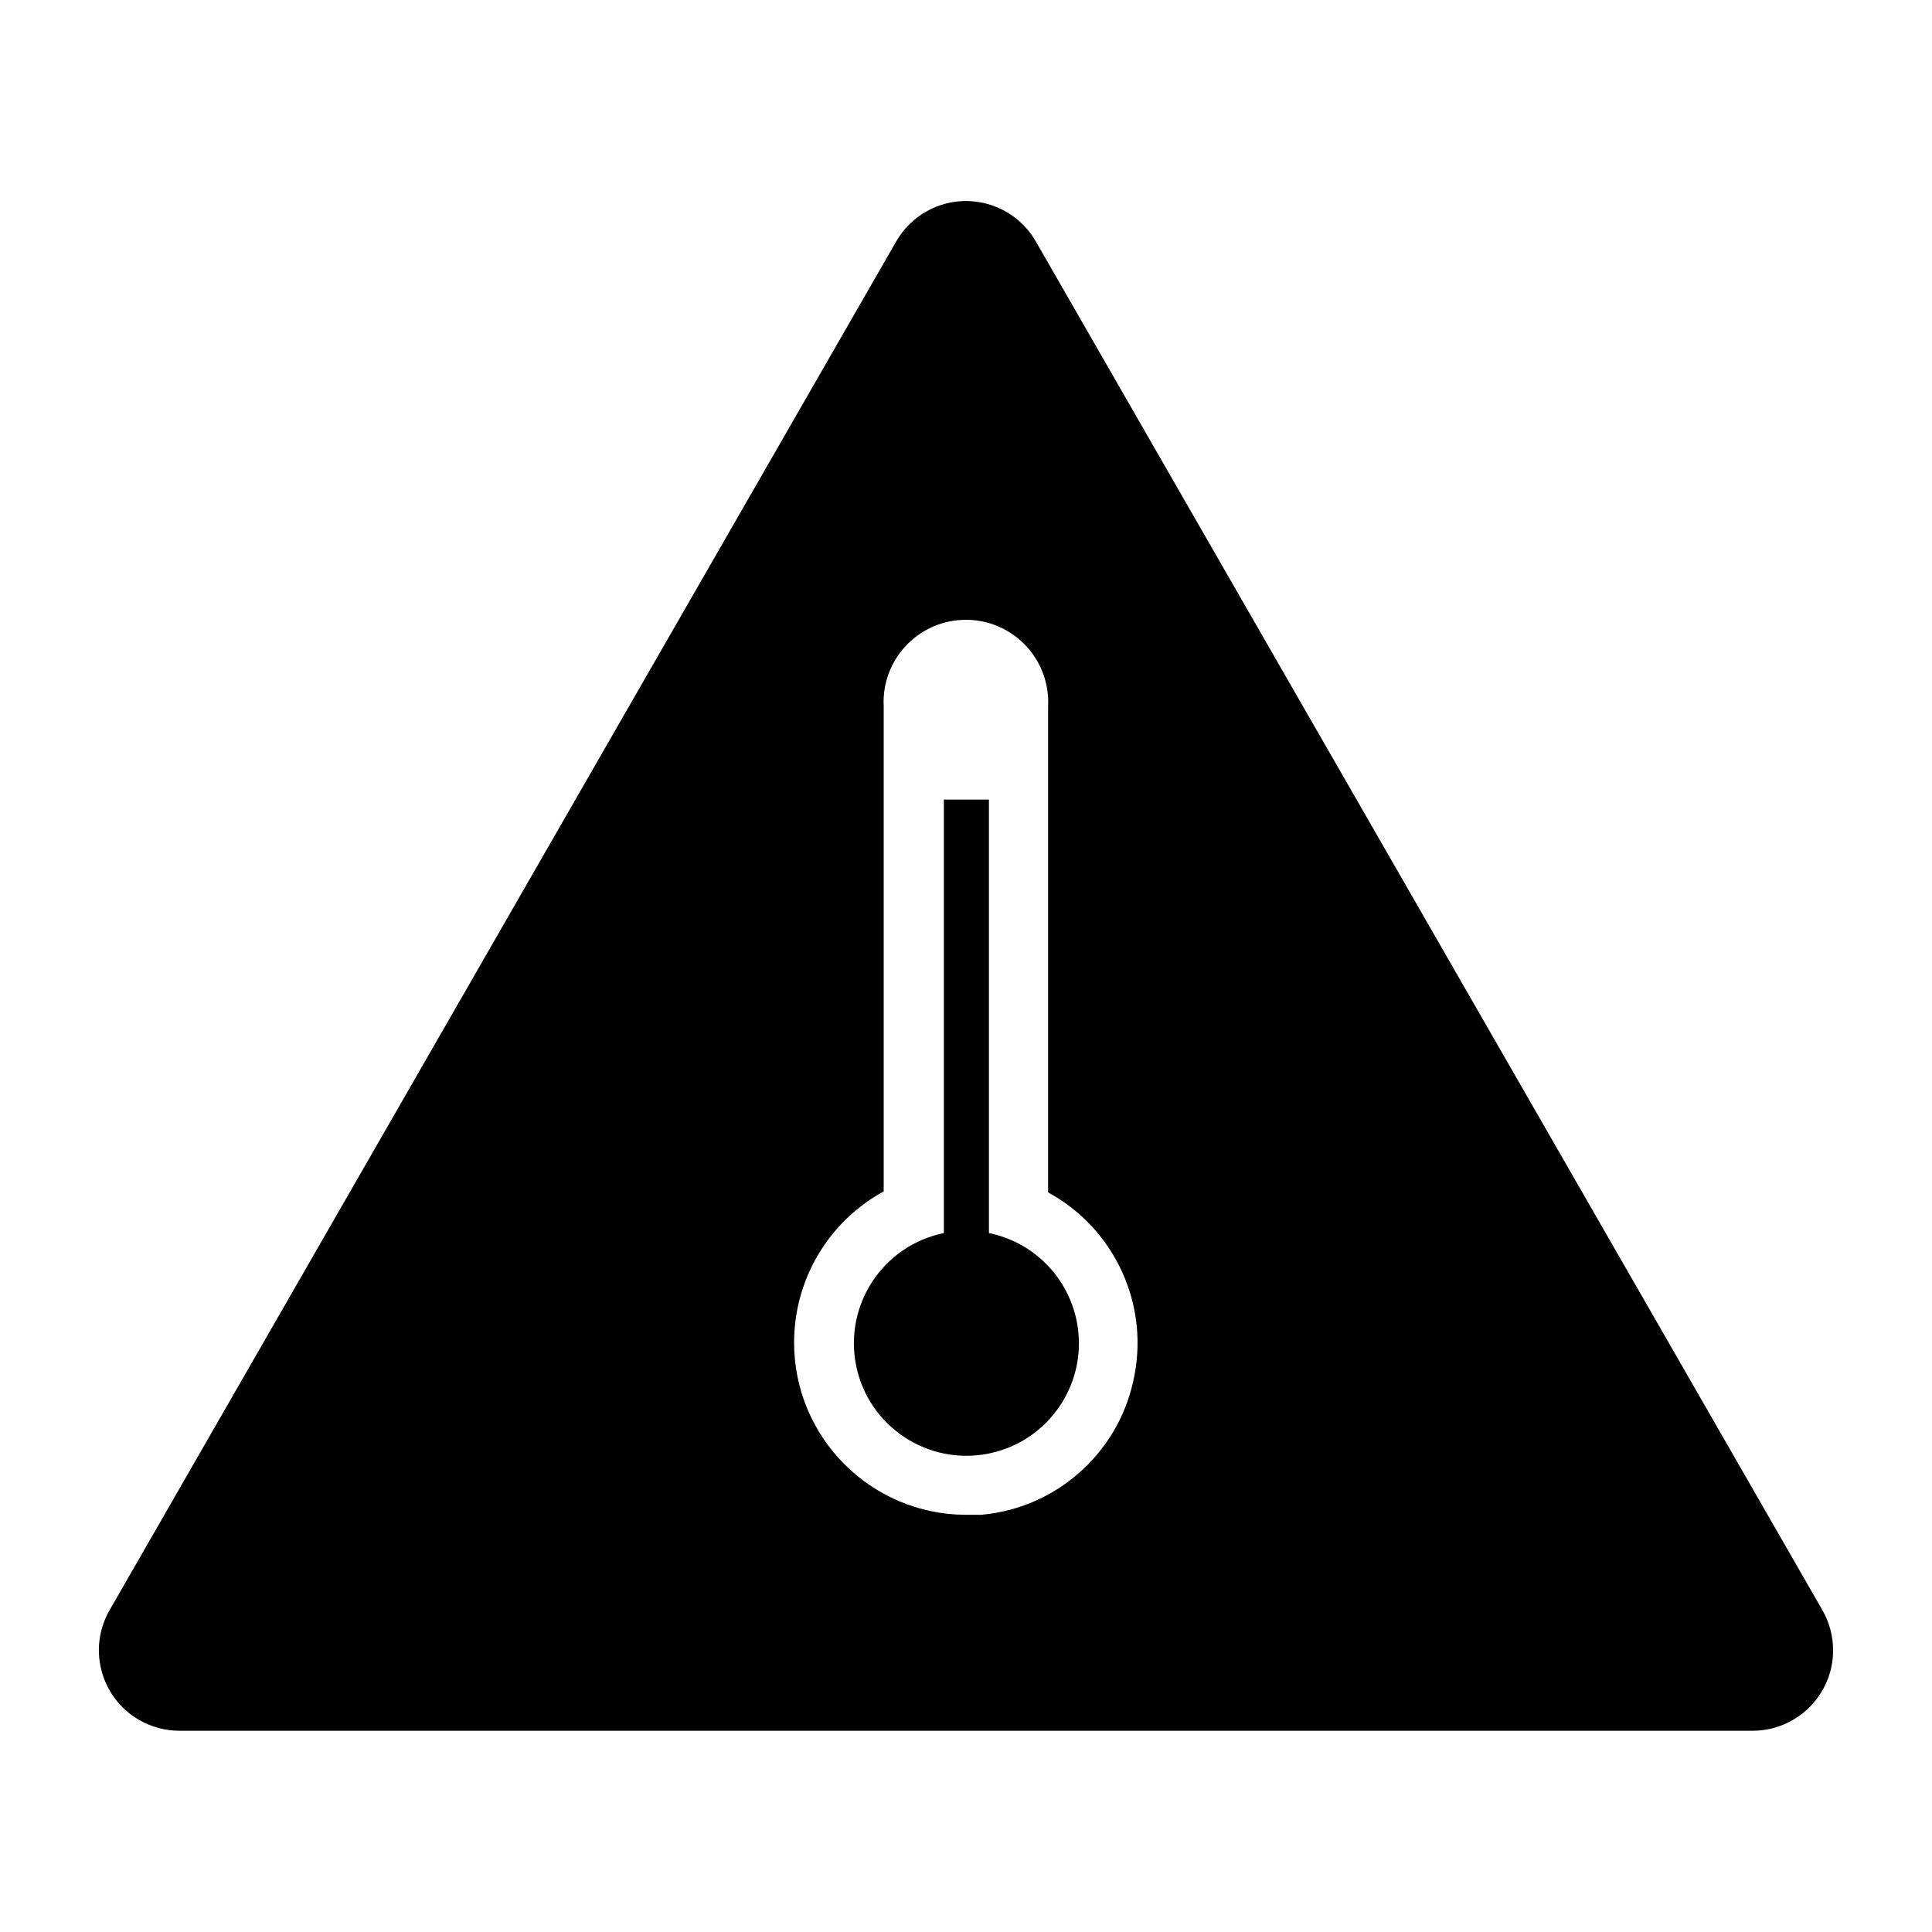 <svg width="96" height="96" xmlns="http://www.w3.org/2000/svg" xmlns:xlink="http://www.w3.org/1999/xlink" xml:space="preserve" overflow="hidden"><g><path d="M49.14 61.27 49.14 39.73 46.9 39.73 46.9 61.27C43.875 61.889 41.925 64.842 42.543 67.867 43.162 70.891 46.115 72.842 49.14 72.223 52.165 71.605 54.115 68.651 53.497 65.627 53.048 63.433 51.334 61.719 49.14 61.27Z"/><path d="M90.55 80 51.47 12C50.371 10.084 47.927 9.421 46.01 10.52 45.394 10.873 44.883 11.384 44.53 12L5.45 80C4.345 81.913 5.001 84.359 6.914 85.464 7.521 85.814 8.209 85.999 8.91 86L87.09 86C89.299 85.998 91.088 84.205 91.086 81.996 91.085 81.295 90.9 80.607 90.55 80ZM56.31 68.63C55.511 72.257 52.45 74.946 48.75 75.27L48.75 75.27 48 75.27C43.273 75.26 39.448 71.42 39.458 66.692 39.464 63.57 41.17 60.698 43.91 59.2L43.91 35.09C43.798 32.834 45.537 30.915 47.793 30.803 50.049 30.691 51.968 32.43 52.08 34.686 52.087 34.82 52.087 34.955 52.08 35.09L52.08 59.25C55.432 61.076 57.16 64.909 56.31 68.63Z"/></g></svg>